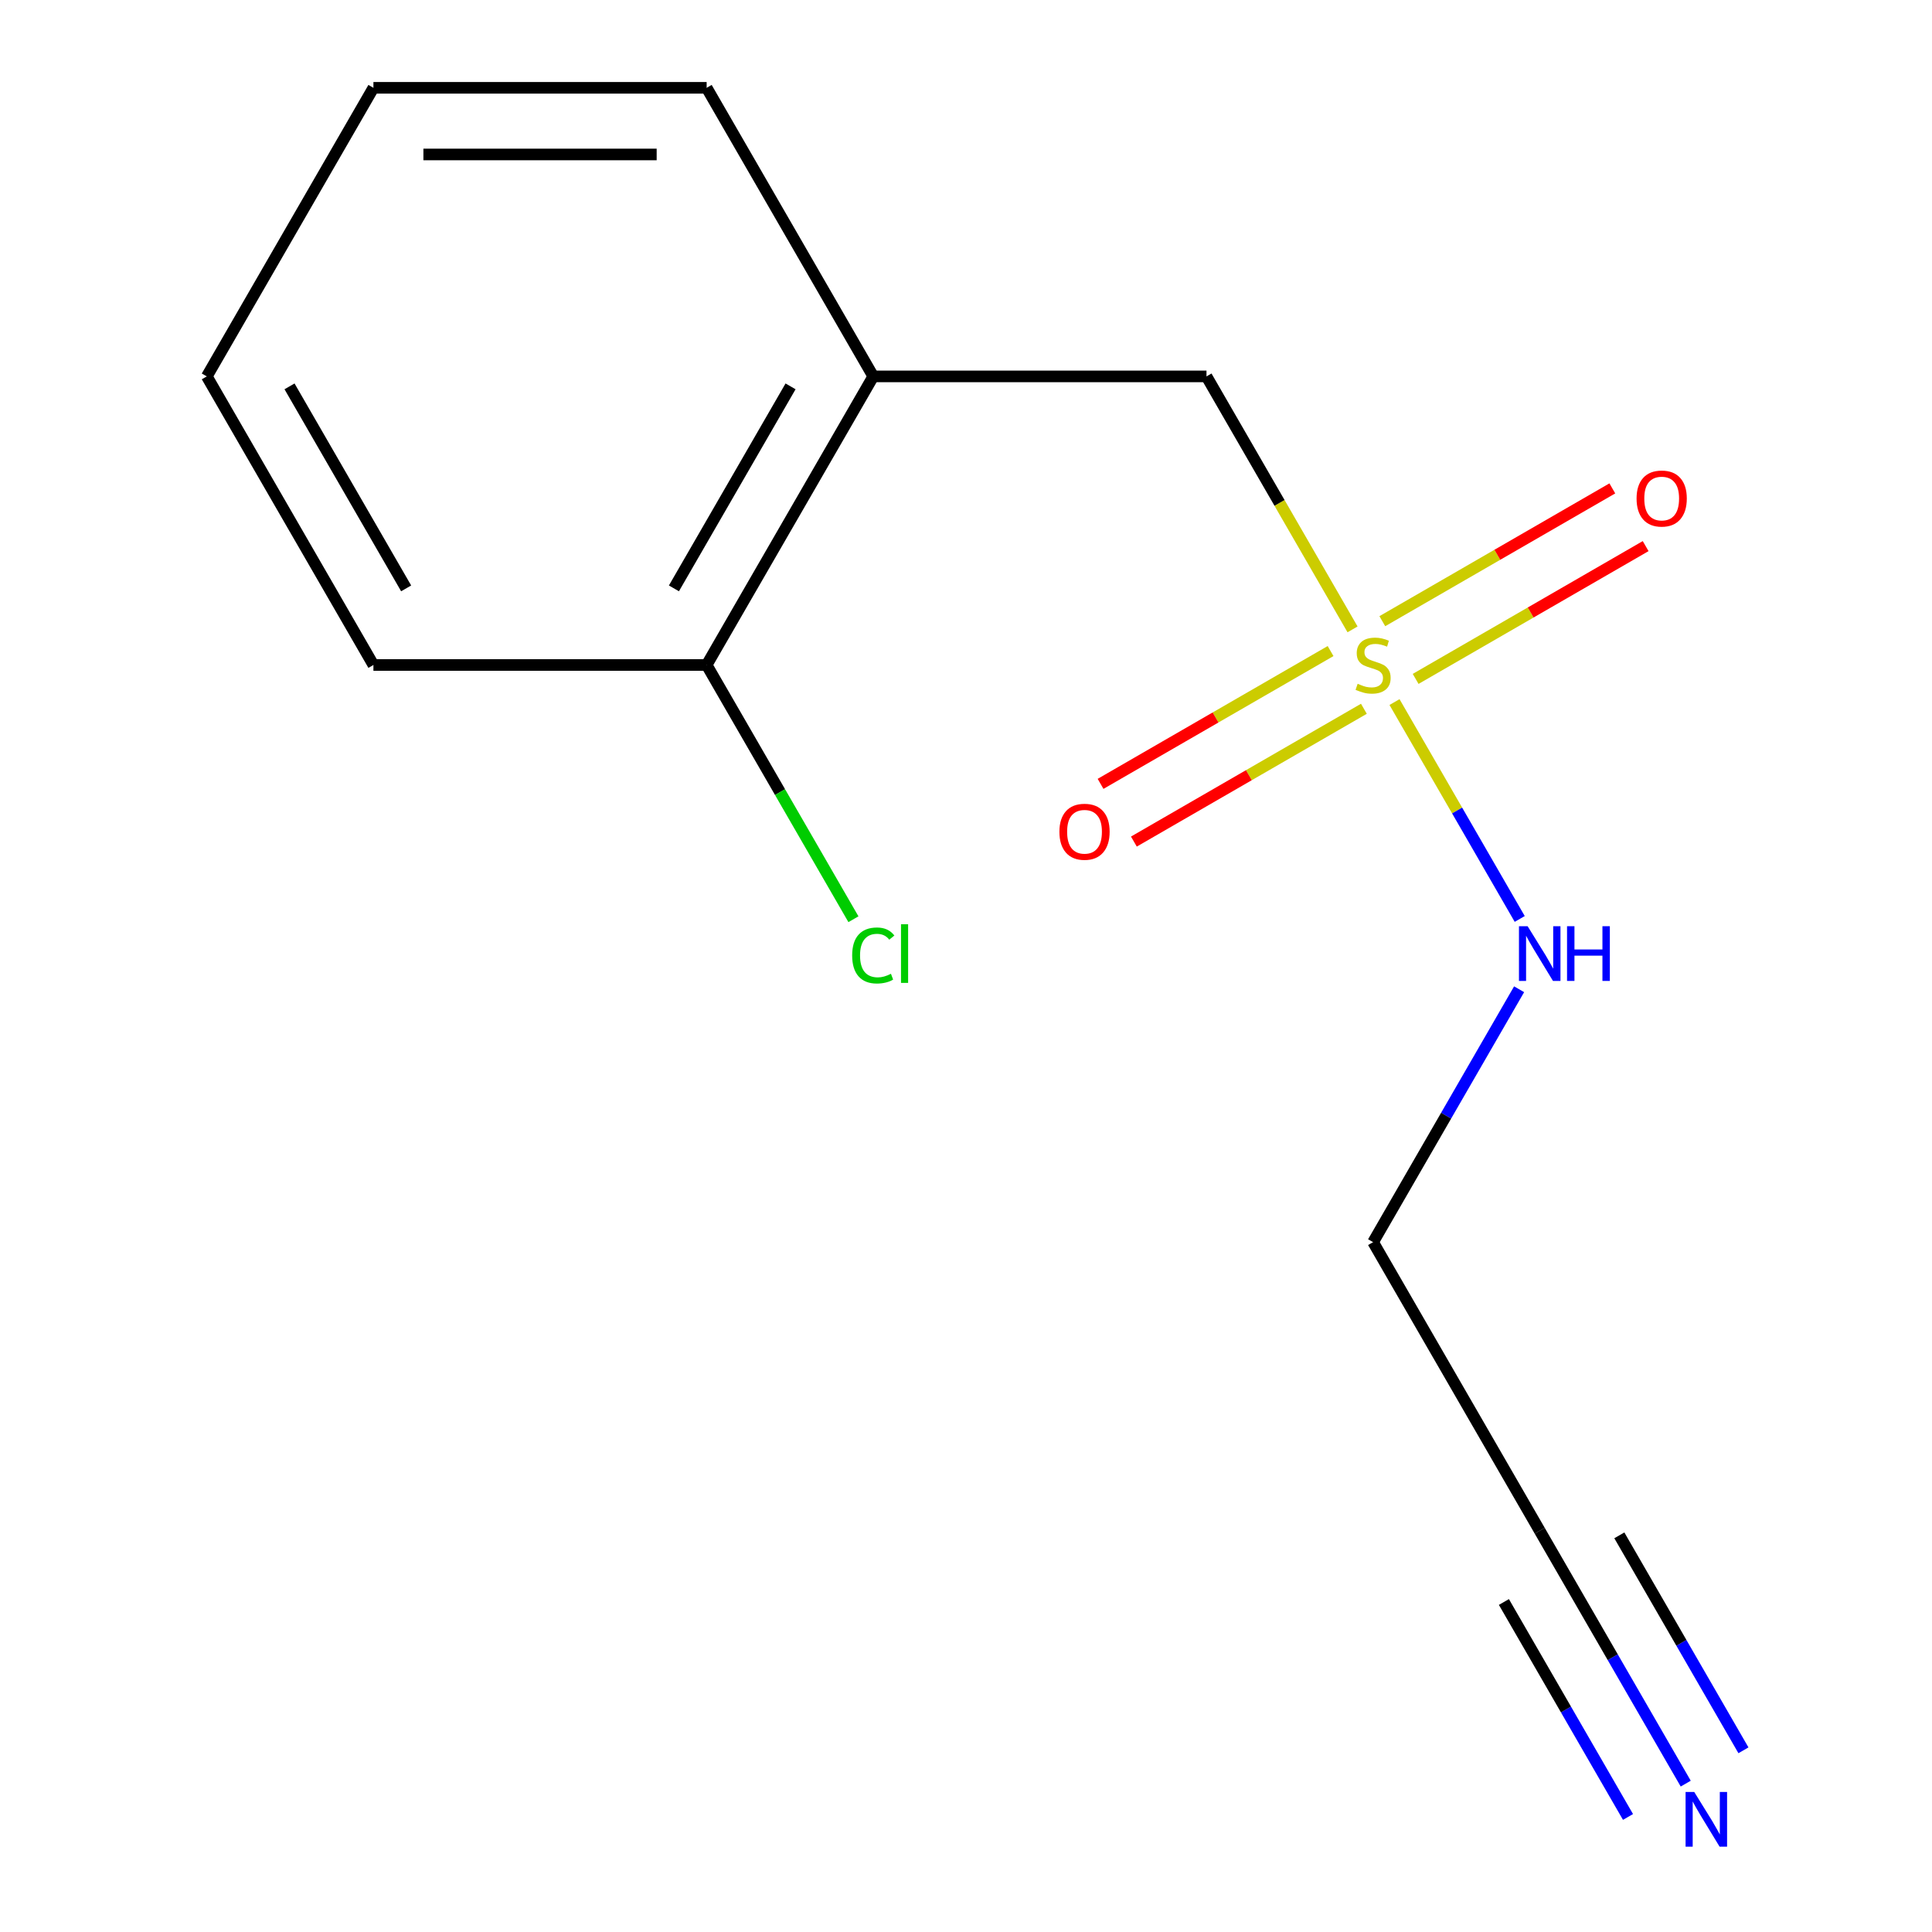 <?xml version='1.0' encoding='iso-8859-1'?>
<svg version='1.1' baseProfile='full'
              xmlns='http://www.w3.org/2000/svg'
                      xmlns:rdkit='http://www.rdkit.org/xml'
                      xmlns:xlink='http://www.w3.org/1999/xlink'
                  xml:space='preserve'
width='1000px' height='1000px' viewBox='0 0 1000 1000'>
<!-- END OF HEADER -->
<rect style='opacity:1.0;fill:#FFFFFF;stroke:none' width='1000' height='1000' x='0' y='0'> </rect>
<path class='bond-0' d='M 700.075,325.763 L 662.276,260.294' style='fill:none;fill-rule:evenodd;stroke:#CCCC00;stroke-width:6px;stroke-linecap:butt;stroke-linejoin:miter;stroke-opacity:1' />
<path class='bond-0' d='M 662.276,260.294 L 624.477,194.825' style='fill:none;fill-rule:evenodd;stroke:#000000;stroke-width:6px;stroke-linecap:butt;stroke-linejoin:miter;stroke-opacity:1' />
<path class='bond-4' d='M 732.732,351.4 L 792.259,317.032' style='fill:none;fill-rule:evenodd;stroke:#CCCC00;stroke-width:6px;stroke-linecap:butt;stroke-linejoin:miter;stroke-opacity:1' />
<path class='bond-4' d='M 792.259,317.032 L 851.785,282.665' style='fill:none;fill-rule:evenodd;stroke:#FF0000;stroke-width:6px;stroke-linecap:butt;stroke-linejoin:miter;stroke-opacity:1' />
<path class='bond-4' d='M 715.484,321.526 L 775.011,287.158' style='fill:none;fill-rule:evenodd;stroke:#CCCC00;stroke-width:6px;stroke-linecap:butt;stroke-linejoin:miter;stroke-opacity:1' />
<path class='bond-4' d='M 775.011,287.158 L 834.537,252.791' style='fill:none;fill-rule:evenodd;stroke:#FF0000;stroke-width:6px;stroke-linecap:butt;stroke-linejoin:miter;stroke-opacity:1' />
<path class='bond-5' d='M 688.701,336.99 L 629.174,371.357' style='fill:none;fill-rule:evenodd;stroke:#CCCC00;stroke-width:6px;stroke-linecap:butt;stroke-linejoin:miter;stroke-opacity:1' />
<path class='bond-5' d='M 629.174,371.357 L 569.648,405.725' style='fill:none;fill-rule:evenodd;stroke:#FF0000;stroke-width:6px;stroke-linecap:butt;stroke-linejoin:miter;stroke-opacity:1' />
<path class='bond-5' d='M 705.948,366.864 L 646.422,401.231' style='fill:none;fill-rule:evenodd;stroke:#CCCC00;stroke-width:6px;stroke-linecap:butt;stroke-linejoin:miter;stroke-opacity:1' />
<path class='bond-5' d='M 646.422,401.231 L 586.895,435.599' style='fill:none;fill-rule:evenodd;stroke:#FF0000;stroke-width:6px;stroke-linecap:butt;stroke-linejoin:miter;stroke-opacity:1' />
<path class='bond-6' d='M 721.797,363.387 L 754.204,419.517' style='fill:none;fill-rule:evenodd;stroke:#CCCC00;stroke-width:6px;stroke-linecap:butt;stroke-linejoin:miter;stroke-opacity:1' />
<path class='bond-6' d='M 754.204,419.517 L 786.61,475.647' style='fill:none;fill-rule:evenodd;stroke:#0000FF;stroke-width:6px;stroke-linecap:butt;stroke-linejoin:miter;stroke-opacity:1' />
<path class='bond-1' d='M 624.477,194.825 L 452,194.825' style='fill:none;fill-rule:evenodd;stroke:#000000;stroke-width:6px;stroke-linecap:butt;stroke-linejoin:miter;stroke-opacity:1' />
<path class='bond-7' d='M 452,194.825 L 365.761,344.195' style='fill:none;fill-rule:evenodd;stroke:#000000;stroke-width:6px;stroke-linecap:butt;stroke-linejoin:miter;stroke-opacity:1' />
<path class='bond-7' d='M 409.19,199.982 L 348.823,304.541' style='fill:none;fill-rule:evenodd;stroke:#000000;stroke-width:6px;stroke-linecap:butt;stroke-linejoin:miter;stroke-opacity:1' />
<path class='bond-10' d='M 452,194.825 L 365.761,45.455' style='fill:none;fill-rule:evenodd;stroke:#000000;stroke-width:6px;stroke-linecap:butt;stroke-linejoin:miter;stroke-opacity:1' />
<path class='bond-2' d='M 872.529,923.203 L 834.742,857.754' style='fill:none;fill-rule:evenodd;stroke:#0000FF;stroke-width:6px;stroke-linecap:butt;stroke-linejoin:miter;stroke-opacity:1' />
<path class='bond-2' d='M 834.742,857.754 L 796.955,792.305' style='fill:none;fill-rule:evenodd;stroke:#000000;stroke-width:6px;stroke-linecap:butt;stroke-linejoin:miter;stroke-opacity:1' />
<path class='bond-2' d='M 902.403,905.956 L 870.284,850.324' style='fill:none;fill-rule:evenodd;stroke:#0000FF;stroke-width:6px;stroke-linecap:butt;stroke-linejoin:miter;stroke-opacity:1' />
<path class='bond-2' d='M 870.284,850.324 L 838.165,794.692' style='fill:none;fill-rule:evenodd;stroke:#000000;stroke-width:6px;stroke-linecap:butt;stroke-linejoin:miter;stroke-opacity:1' />
<path class='bond-2' d='M 842.655,940.451 L 810.536,884.819' style='fill:none;fill-rule:evenodd;stroke:#0000FF;stroke-width:6px;stroke-linecap:butt;stroke-linejoin:miter;stroke-opacity:1' />
<path class='bond-2' d='M 810.536,884.819 L 778.417,829.188' style='fill:none;fill-rule:evenodd;stroke:#000000;stroke-width:6px;stroke-linecap:butt;stroke-linejoin:miter;stroke-opacity:1' />
<path class='bond-3' d='M 796.955,792.305 L 710.716,642.935' style='fill:none;fill-rule:evenodd;stroke:#000000;stroke-width:6px;stroke-linecap:butt;stroke-linejoin:miter;stroke-opacity:1' />
<path class='bond-8' d='M 786.29,512.037 L 748.503,577.486' style='fill:none;fill-rule:evenodd;stroke:#0000FF;stroke-width:6px;stroke-linecap:butt;stroke-linejoin:miter;stroke-opacity:1' />
<path class='bond-8' d='M 748.503,577.486 L 710.716,642.935' style='fill:none;fill-rule:evenodd;stroke:#000000;stroke-width:6px;stroke-linecap:butt;stroke-linejoin:miter;stroke-opacity:1' />
<path class='bond-9' d='M 365.761,344.195 L 403.75,409.994' style='fill:none;fill-rule:evenodd;stroke:#000000;stroke-width:6px;stroke-linecap:butt;stroke-linejoin:miter;stroke-opacity:1' />
<path class='bond-9' d='M 403.75,409.994 L 441.739,475.793' style='fill:none;fill-rule:evenodd;stroke:#00CC00;stroke-width:6px;stroke-linecap:butt;stroke-linejoin:miter;stroke-opacity:1' />
<path class='bond-11' d='M 365.761,344.195 L 193.283,344.195' style='fill:none;fill-rule:evenodd;stroke:#000000;stroke-width:6px;stroke-linecap:butt;stroke-linejoin:miter;stroke-opacity:1' />
<path class='bond-12' d='M 365.761,45.455 L 193.283,45.455' style='fill:none;fill-rule:evenodd;stroke:#000000;stroke-width:6px;stroke-linecap:butt;stroke-linejoin:miter;stroke-opacity:1' />
<path class='bond-12' d='M 339.889,79.95 L 219.155,79.95' style='fill:none;fill-rule:evenodd;stroke:#000000;stroke-width:6px;stroke-linecap:butt;stroke-linejoin:miter;stroke-opacity:1' />
<path class='bond-14' d='M 193.283,344.195 L 107.044,194.825' style='fill:none;fill-rule:evenodd;stroke:#000000;stroke-width:6px;stroke-linecap:butt;stroke-linejoin:miter;stroke-opacity:1' />
<path class='bond-14' d='M 210.221,304.541 L 149.854,199.982' style='fill:none;fill-rule:evenodd;stroke:#000000;stroke-width:6px;stroke-linecap:butt;stroke-linejoin:miter;stroke-opacity:1' />
<path class='bond-13' d='M 193.283,45.455 L 107.044,194.825' style='fill:none;fill-rule:evenodd;stroke:#000000;stroke-width:6px;stroke-linecap:butt;stroke-linejoin:miter;stroke-opacity:1' />
<path  class='atom-0' d='M 702.716 353.915
Q 703.036 354.035, 704.356 354.595
Q 705.676 355.155, 707.116 355.515
Q 708.596 355.835, 710.036 355.835
Q 712.716 355.835, 714.276 354.555
Q 715.836 353.235, 715.836 350.955
Q 715.836 349.395, 715.036 348.435
Q 714.276 347.475, 713.076 346.955
Q 711.876 346.435, 709.876 345.835
Q 707.356 345.075, 705.836 344.355
Q 704.356 343.635, 703.276 342.115
Q 702.236 340.595, 702.236 338.035
Q 702.236 334.475, 704.636 332.275
Q 707.076 330.075, 711.876 330.075
Q 715.156 330.075, 718.876 331.635
L 717.956 334.715
Q 714.556 333.315, 711.996 333.315
Q 709.236 333.315, 707.716 334.475
Q 706.196 335.595, 706.236 337.555
Q 706.236 339.075, 706.996 339.995
Q 707.796 340.915, 708.916 341.435
Q 710.076 341.955, 711.996 342.555
Q 714.556 343.355, 716.076 344.155
Q 717.596 344.955, 718.676 346.595
Q 719.796 348.195, 719.796 350.955
Q 719.796 354.875, 717.156 356.995
Q 714.556 359.075, 710.196 359.075
Q 707.676 359.075, 705.756 358.515
Q 703.876 357.995, 701.636 357.075
L 702.716 353.915
' fill='#CCCC00'/>
<path  class='atom-3' d='M 876.934 927.515
L 886.214 942.515
Q 887.134 943.995, 888.614 946.675
Q 890.094 949.355, 890.174 949.515
L 890.174 927.515
L 893.934 927.515
L 893.934 955.835
L 890.054 955.835
L 880.094 939.435
Q 878.934 937.515, 877.694 935.315
Q 876.494 933.115, 876.134 932.435
L 876.134 955.835
L 872.454 955.835
L 872.454 927.515
L 876.934 927.515
' fill='#0000FF'/>
<path  class='atom-5' d='M 847.086 258.036
Q 847.086 251.236, 850.446 247.436
Q 853.806 243.636, 860.086 243.636
Q 866.366 243.636, 869.726 247.436
Q 873.086 251.236, 873.086 258.036
Q 873.086 264.916, 869.686 268.836
Q 866.286 272.716, 860.086 272.716
Q 853.846 272.716, 850.446 268.836
Q 847.086 264.956, 847.086 258.036
M 860.086 269.516
Q 864.406 269.516, 866.726 266.636
Q 869.086 263.716, 869.086 258.036
Q 869.086 252.476, 866.726 249.676
Q 864.406 246.836, 860.086 246.836
Q 855.766 246.836, 853.406 249.636
Q 851.086 252.436, 851.086 258.036
Q 851.086 263.756, 853.406 266.636
Q 855.766 269.516, 860.086 269.516
' fill='#FF0000'/>
<path  class='atom-6' d='M 548.346 430.514
Q 548.346 423.714, 551.706 419.914
Q 555.066 416.114, 561.346 416.114
Q 567.626 416.114, 570.986 419.914
Q 574.346 423.714, 574.346 430.514
Q 574.346 437.394, 570.946 441.314
Q 567.546 445.194, 561.346 445.194
Q 555.106 445.194, 551.706 441.314
Q 548.346 437.434, 548.346 430.514
M 561.346 441.994
Q 565.666 441.994, 567.986 439.114
Q 570.346 436.194, 570.346 430.514
Q 570.346 424.954, 567.986 422.154
Q 565.666 419.314, 561.346 419.314
Q 557.026 419.314, 554.666 422.114
Q 552.346 424.914, 552.346 430.514
Q 552.346 436.234, 554.666 439.114
Q 557.026 441.994, 561.346 441.994
' fill='#FF0000'/>
<path  class='atom-7' d='M 790.695 479.405
L 799.975 494.405
Q 800.895 495.885, 802.375 498.565
Q 803.855 501.245, 803.935 501.405
L 803.935 479.405
L 807.695 479.405
L 807.695 507.725
L 803.815 507.725
L 793.855 491.325
Q 792.695 489.405, 791.455 487.205
Q 790.255 485.005, 789.895 484.325
L 789.895 507.725
L 786.215 507.725
L 786.215 479.405
L 790.695 479.405
' fill='#0000FF'/>
<path  class='atom-7' d='M 811.095 479.405
L 814.935 479.405
L 814.935 491.445
L 829.415 491.445
L 829.415 479.405
L 833.255 479.405
L 833.255 507.725
L 829.415 507.725
L 829.415 494.645
L 814.935 494.645
L 814.935 507.725
L 811.095 507.725
L 811.095 479.405
' fill='#0000FF'/>
<path  class='atom-10' d='M 441.08 494.545
Q 441.08 487.505, 444.36 483.825
Q 447.68 480.105, 453.96 480.105
Q 459.8 480.105, 462.92 484.225
L 460.28 486.385
Q 458 483.385, 453.96 483.385
Q 449.68 483.385, 447.4 486.265
Q 445.16 489.105, 445.16 494.545
Q 445.16 500.145, 447.48 503.025
Q 449.84 505.905, 454.4 505.905
Q 457.52 505.905, 461.16 504.025
L 462.28 507.025
Q 460.8 507.985, 458.56 508.545
Q 456.32 509.105, 453.84 509.105
Q 447.68 509.105, 444.36 505.345
Q 441.08 501.585, 441.08 494.545
' fill='#00CC00'/>
<path  class='atom-10' d='M 466.36 478.385
L 470.04 478.385
L 470.04 508.745
L 466.36 508.745
L 466.36 478.385
' fill='#00CC00'/>
</svg>
